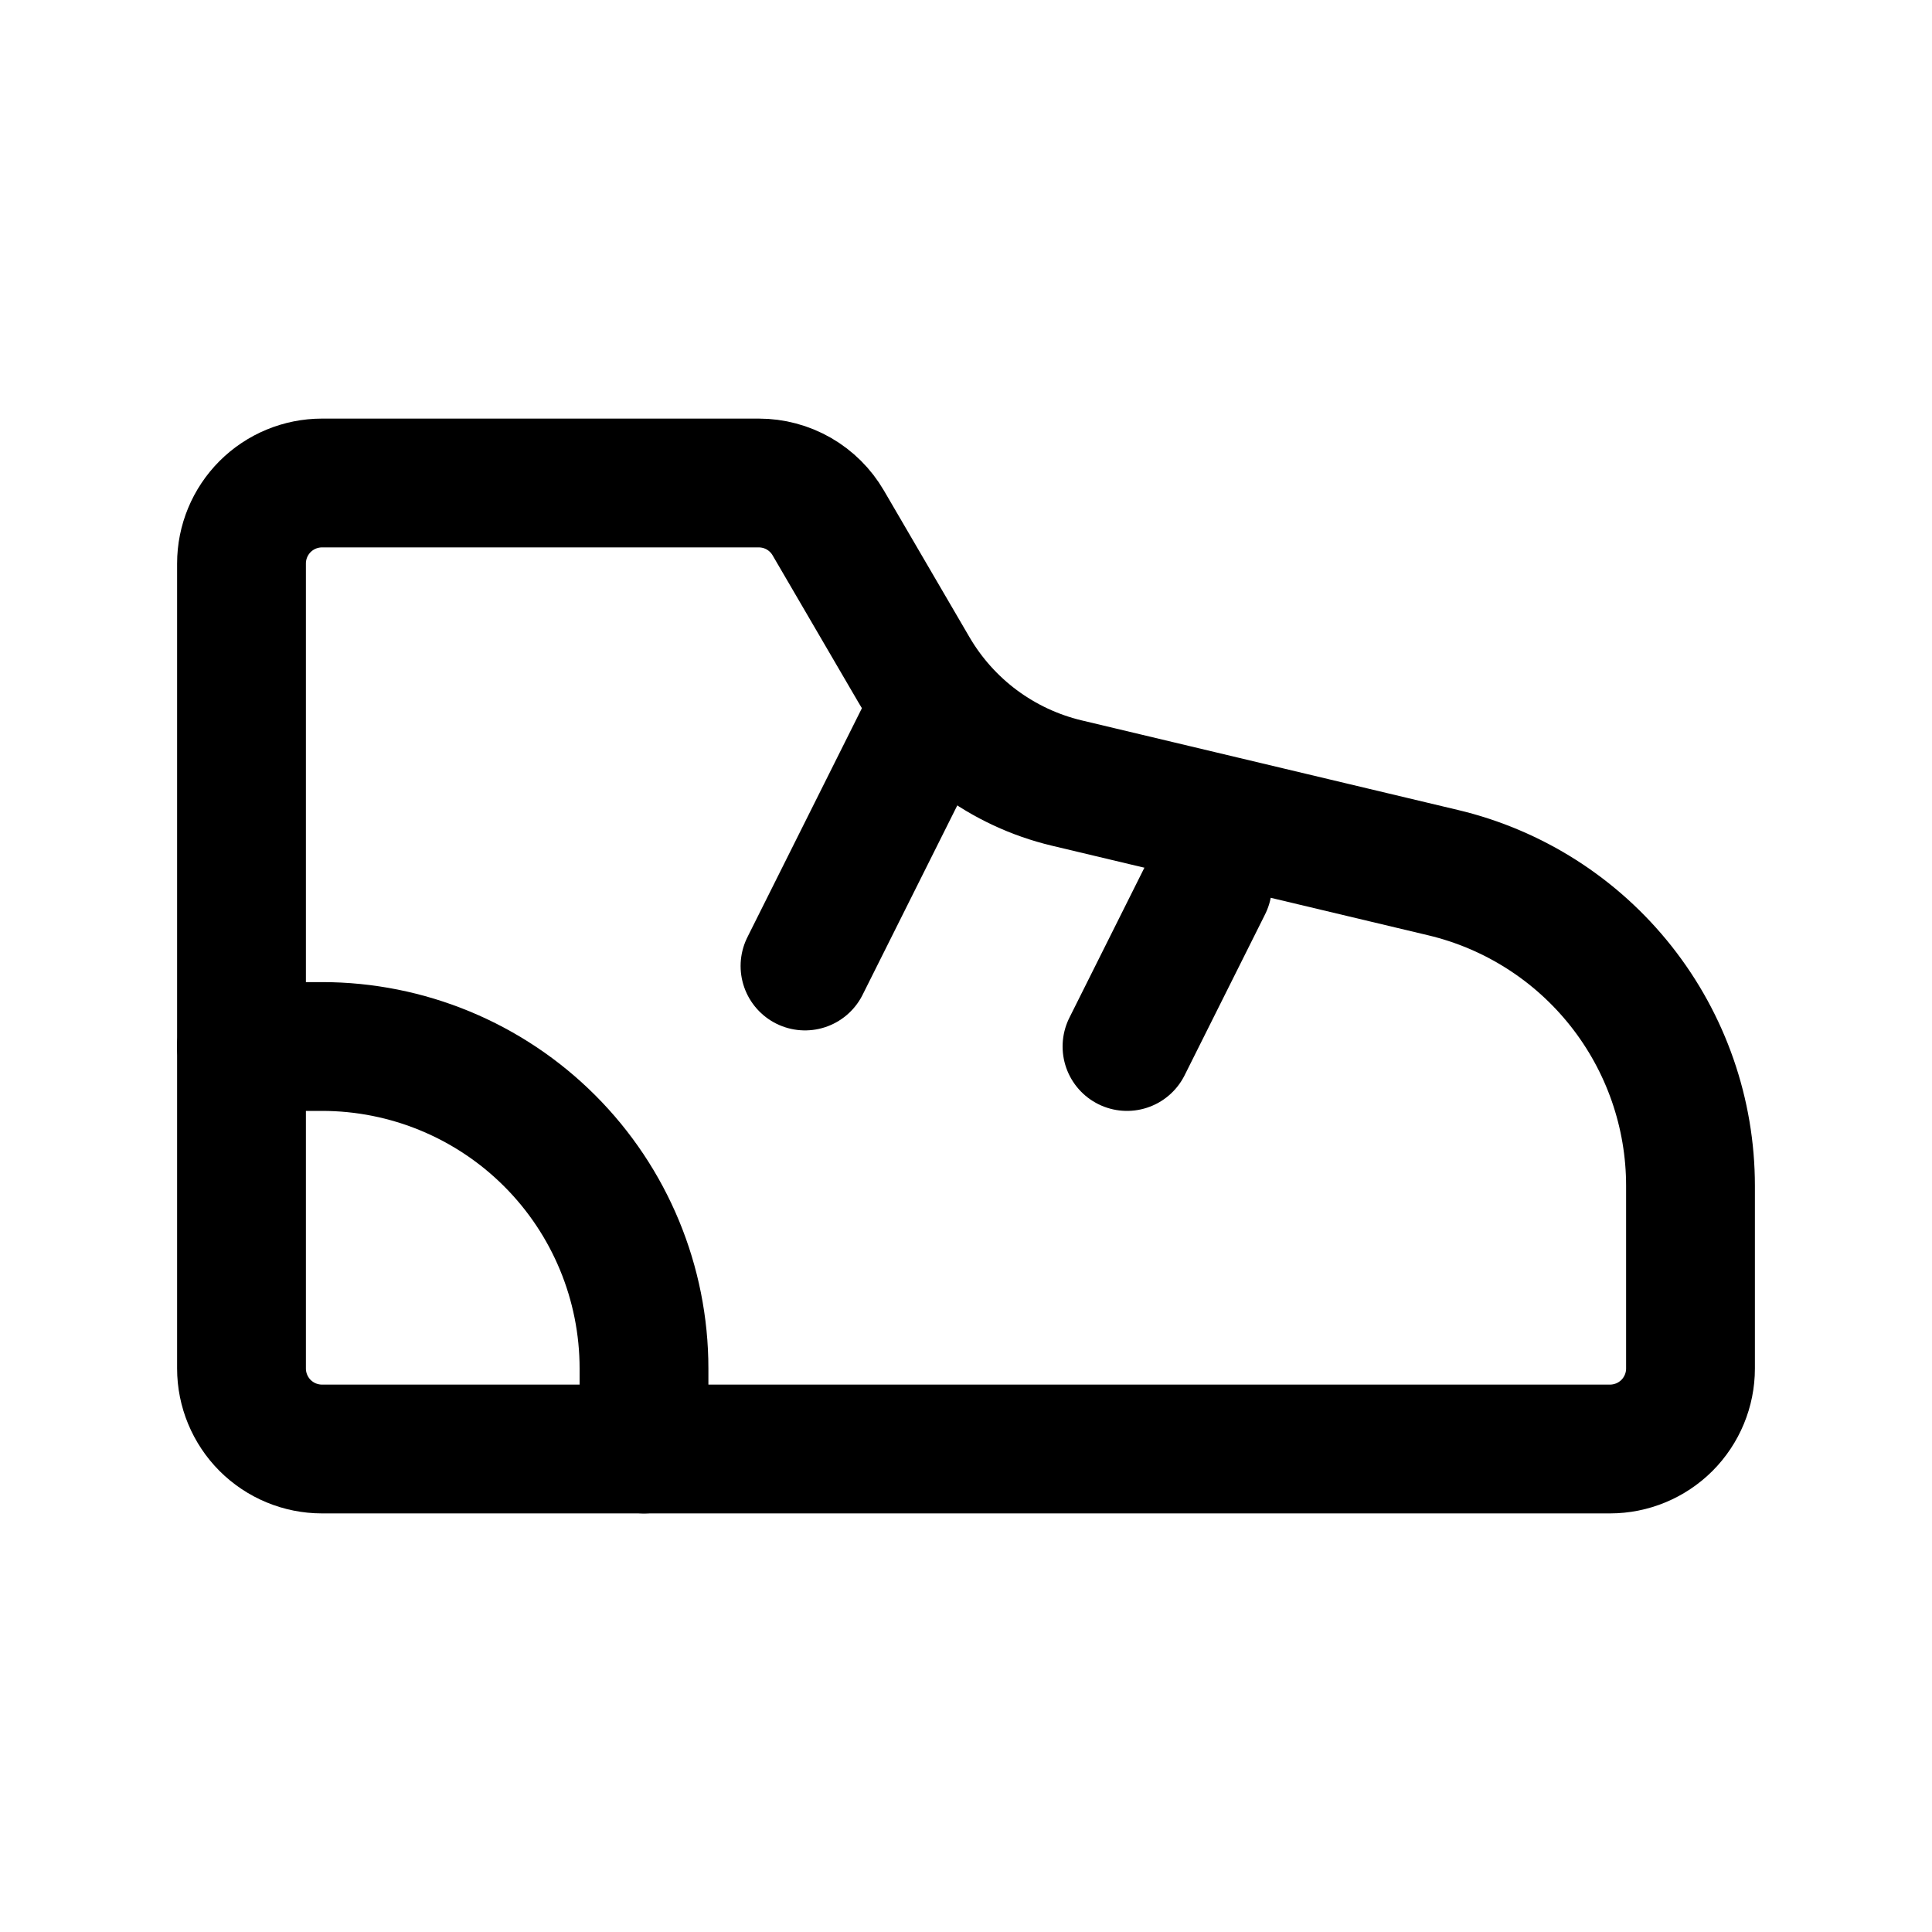 <svg width="30" height="30" viewBox="0 0 30 30" fill="none" xmlns="http://www.w3.org/2000/svg">
<g clip-path="url(#clip0_9226_73340)">
<path d="M5 7.5H11.783C12.001 7.5 12.215 7.557 12.405 7.666C12.594 7.775 12.751 7.931 12.861 8.12L14.191 10.399C14.447 10.837 14.789 11.219 15.196 11.521C15.603 11.823 16.068 12.04 16.561 12.158L22.407 13.55C23.502 13.81 24.476 14.432 25.173 15.314C25.87 16.196 26.25 17.288 26.25 18.413V21.25C26.25 21.581 26.118 21.899 25.884 22.134C25.649 22.368 25.331 22.5 25 22.5H5C4.668 22.5 4.351 22.368 4.116 22.134C3.882 21.899 3.75 21.581 3.75 21.25V8.75C3.75 8.418 3.882 8.101 4.116 7.866C4.351 7.632 4.668 7.5 5 7.5Z" stroke="black" stroke-width="2" stroke-linecap="round" stroke-linejoin="round"/>
<path d="M17.5 16.25L18.75 13.75" stroke="black" stroke-width="2" stroke-linecap="round" stroke-linejoin="round"/>
<path d="M10 22.5V21.25C10 19.924 9.473 18.652 8.536 17.715C7.598 16.777 6.326 16.25 5 16.25H3.75" stroke="black" stroke-width="2" stroke-linecap="round" stroke-linejoin="round"/>
<path d="M12.5 15L14.375 11.25" stroke="black" stroke-width="2" stroke-linecap="round" stroke-linejoin="round"/>
</g>
<defs>
<clipPath id="clip0_9226_73340">
<rect width="30" height="30" fill="white"/>
</clipPath>
</defs>
</svg>
